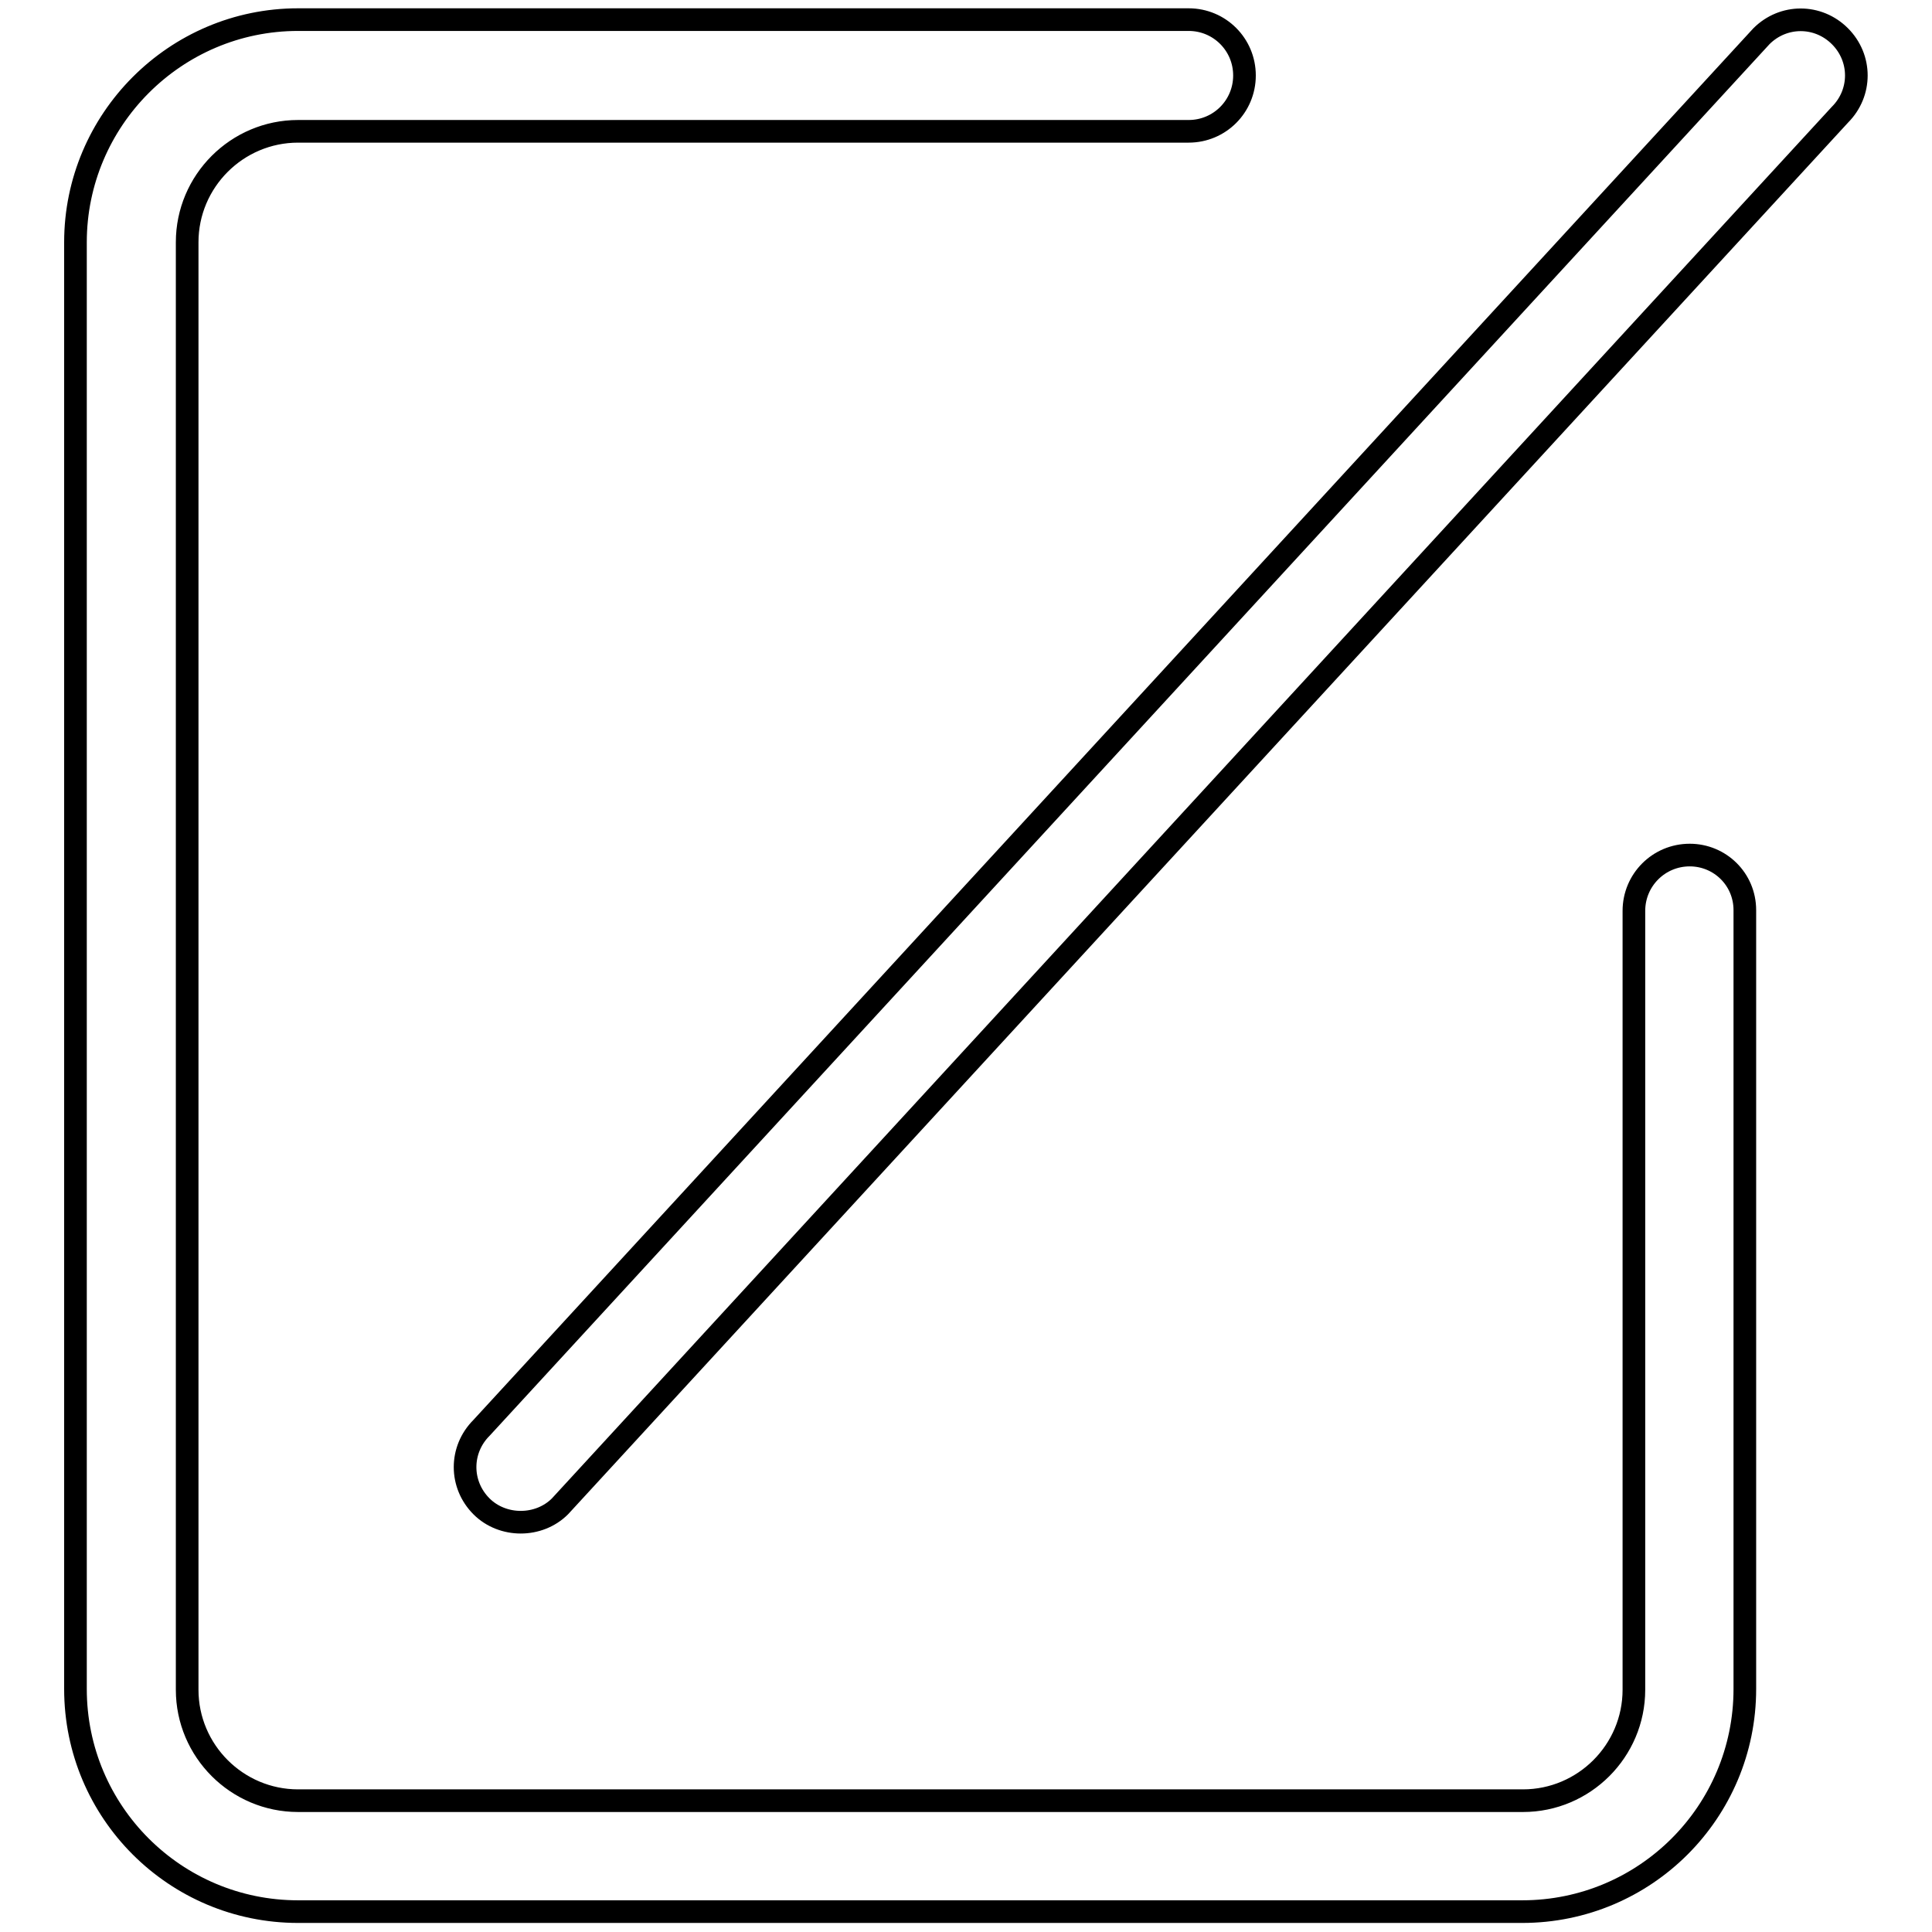 <?xml version="1.0" encoding="utf-8"?>
<!-- Svg Vector Icons : http://www.onlinewebfonts.com/icon -->
<!DOCTYPE svg PUBLIC "-//W3C//DTD SVG 1.1//EN" "http://www.w3.org/Graphics/SVG/1.1/DTD/svg11.dtd">
<svg version="1.1" xmlns="http://www.w3.org/2000/svg" xmlns:xlink="http://www.w3.org/1999/xlink" x="0px" y="0px" viewBox="0 0 256 256" enable-background="new 0 0 256 256" xml:space="preserve">
<g><g><path stroke-width="3" fill-opacity="0" stroke="#000000"  d="M223.9,113.3c-4.1,0-7.4,3.3-7.4,7.4v103.2c0,8.1-6.6,14.7-14.7,14.7H39.5c-8.1,0-14.7-6.6-14.7-14.7V32.1c0-8.1,6.6-14.7,14.7-14.7h118c4.1,0,7.4-3.3,7.4-7.4c0-4.1-3.3-7.4-7.4-7.4h-118C23.2,2.6,10,15.9,10,32.1v191.7c0,16.3,13.2,29.5,29.5,29.5h162.2c16.3,0,29.5-13.2,29.5-29.5V120.6C231.2,116.5,227.9,113.3,223.9,113.3z M243.8,4.8c-2.9-2.9-7.5-2.9-10.4,0L63.8,189.2c-2.9,2.9-2.9,7.5,0,10.4c1.4,1.4,3.3,2.1,5.2,2.1s3.8-0.7,5.2-2.1L243.8,15.2C246.7,12.3,246.7,7.7,243.8,4.8z"/></g></g>
</svg>